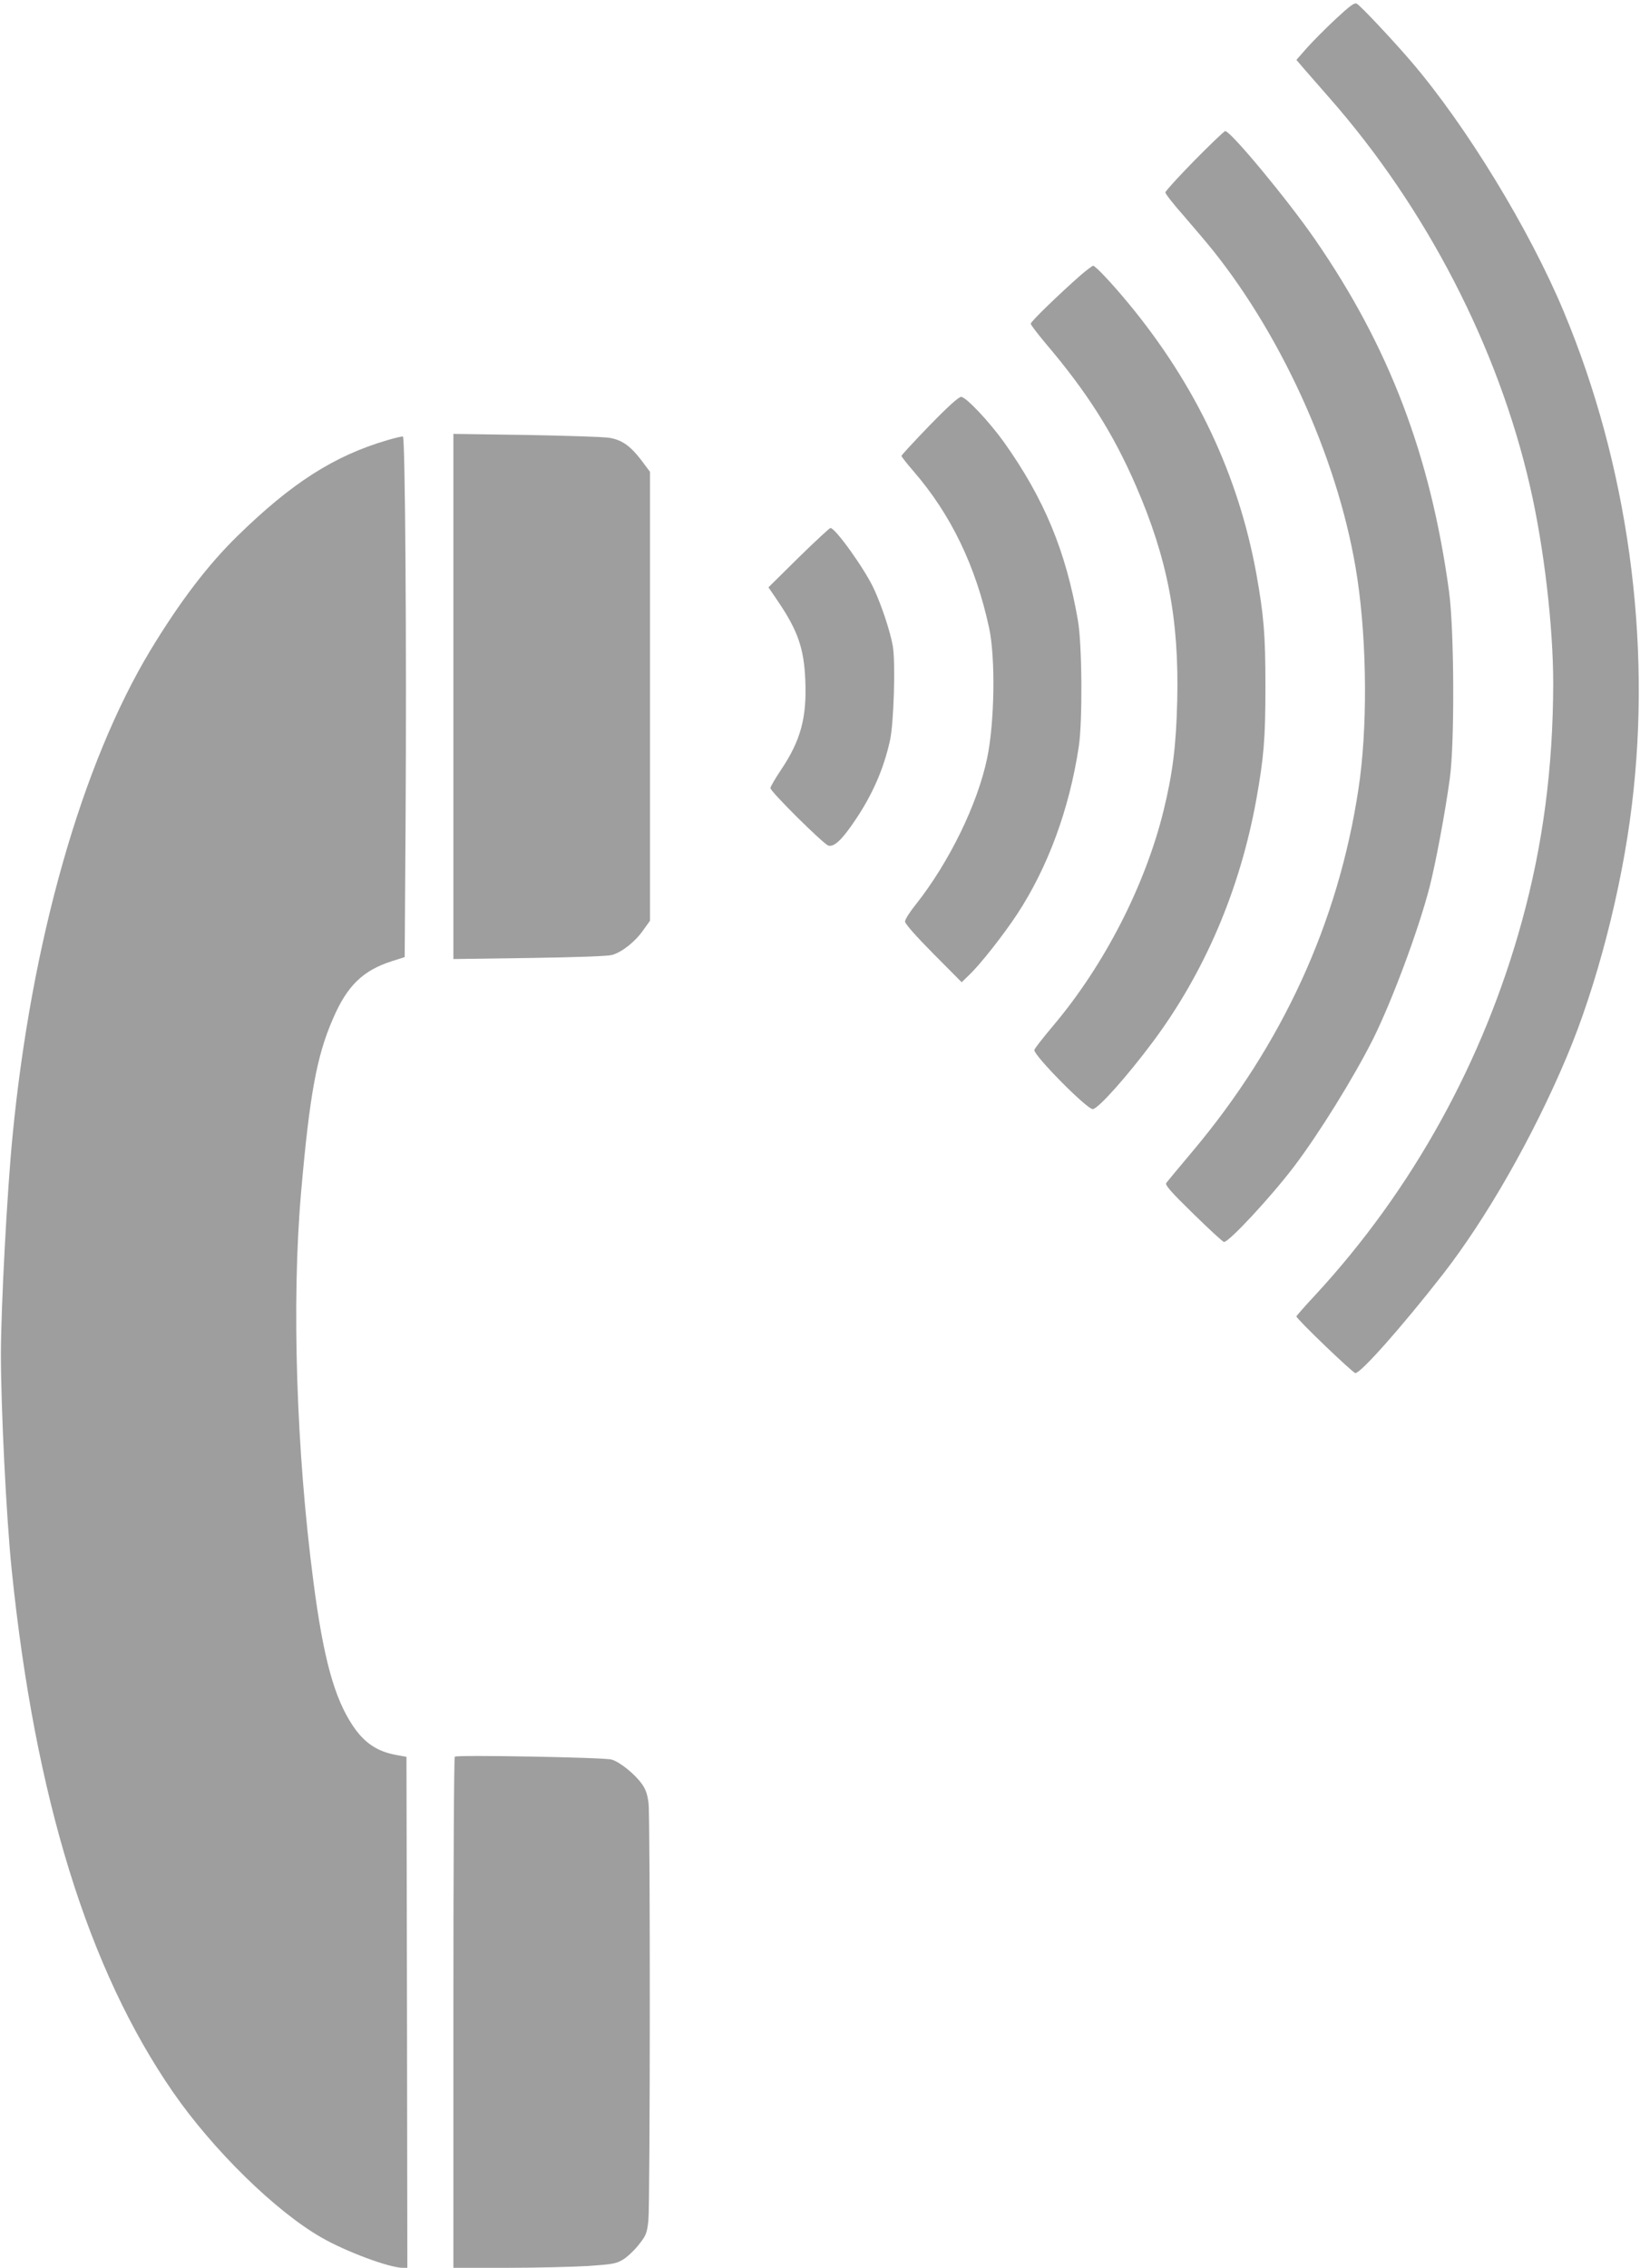 <?xml version="1.0" standalone="no"?>
<!DOCTYPE svg PUBLIC "-//W3C//DTD SVG 20010904//EN"
 "http://www.w3.org/TR/2001/REC-SVG-20010904/DTD/svg10.dtd">
<svg version="1.0" xmlns="http://www.w3.org/2000/svg"
 width="926pt" height="1280pt" viewBox="0 0 926 1280"
 preserveAspectRatio="xMidYMid meet">
<g transform="translate(0,1280) scale(0.1,-0.1)"
fill="#9e9e9e" stroke="none">
<path d="M7540 12691 c-58 -54 -131 -128 -163 -164 l-57 -65 47 -55 c27 -31
89 -102 139 -159 547 -622 953 -1408 1133 -2193 79 -343 131 -791 131 -1114
-1 -474 -58 -909 -176 -1338 -217 -792 -619 -1519 -1168 -2113 -58 -62 -106
-117 -106 -120 0 -14 319 -320 333 -320 31 0 264 263 492 555 248 318 512 781
700 1227 170 401 312 949 369 1423 114 930 -23 1921 -384 2785 -194 465 -553
1053 -863 1414 -101 118 -286 315 -306 325 -13 8 -38 -11 -121 -88z"/>
<path d="M6744 11894 c-90 -92 -164 -173 -164 -180 0 -8 46 -67 103 -131 56
-65 130 -152 163 -193 409 -510 724 -1224 818 -1855 55 -370 58 -851 6 -1190
-114 -753 -429 -1440 -937 -2044 -76 -90 -142 -170 -148 -178 -8 -11 25 -49
153 -174 89 -87 167 -159 173 -159 29 0 264 253 395 425 141 186 339 505 448
723 105 211 254 609 317 852 34 131 89 424 115 615 28 201 25 839 -4 1055
-105 771 -339 1384 -758 1990 -154 223 -475 610 -506 610 -6 0 -84 -75 -174
-166z"/>
<path d="M6103 11248 c-125 -110 -283 -263 -283 -275 0 -7 38 -56 83 -110 234
-275 381 -506 510 -803 179 -412 245 -755 234 -1215 -6 -255 -26 -411 -77
-620 -104 -423 -335 -873 -624 -1215 -58 -69 -106 -130 -106 -137 0 -33 296
-333 330 -333 29 0 192 182 339 379 293 393 493 861 585 1371 42 236 51 340
51 635 0 295 -9 399 -51 635 -101 557 -341 1066 -720 1525 -94 114 -189 215
-202 215 -4 0 -36 -24 -69 -52z"/>
<path d="M5248 10398 c-87 -90 -158 -167 -158 -171 0 -5 31 -44 69 -88 211
-244 351 -535 426 -884 36 -167 31 -532 -11 -733 -54 -260 -214 -588 -403
-827 -34 -42 -61 -85 -61 -96 0 -13 61 -82 160 -182 l160 -161 41 40 c63 59
194 226 272 344 174 265 295 594 348 945 22 142 19 582 -5 715 -68 391 -191
686 -417 1004 -84 117 -215 256 -242 256 -14 0 -75 -55 -179 -162z"/>
<path d="M2560 8869 l0 -1482 428 6 c270 4 442 10 468 17 56 16 131 75 176
140 l38 53 0 1267 0 1267 -50 67 c-62 80 -108 113 -180 125 -30 5 -241 12
-467 16 l-413 6 0 -1482z"/>
<path d="M2185 10315 c-299 -88 -538 -241 -843 -539 -169 -165 -325 -370 -492
-645 -388 -643 -672 -1640 -779 -2741 -31 -315 -65 -959 -66 -1230 0 -306 31
-931 61 -1220 132 -1288 432 -2256 912 -2950 226 -326 578 -671 837 -819 139
-80 384 -171 459 -171 l26 0 -2 1442 -3 1442 -60 11 c-107 20 -179 69 -243
165 -104 155 -166 380 -222 810 -97 740 -124 1582 -70 2200 48 549 88 770 180
980 80 187 170 273 333 325 l72 23 5 764 c6 990 -2 2170 -15 2174 -5 2 -46 -8
-90 -21z"/>
<path d="M4509 9653 l-170 -168 51 -75 c115 -169 150 -270 157 -451 9 -209
-26 -339 -137 -504 -33 -49 -60 -96 -60 -103 0 -20 301 -318 328 -325 33 -8
77 34 151 144 97 144 160 287 196 449 22 98 32 441 16 534 -14 80 -62 226
-106 321 -50 110 -218 345 -246 345 -5 0 -86 -75 -180 -167z"/>
<path d="M2568 2885 c-5 -5 -8 -656 -8 -1447 l0 -1438 298 0 c163 0 369 5 457
10 147 10 164 13 205 38 24 15 64 53 88 84 41 52 45 64 53 135 10 97 11 2264
1 2354 -6 50 -15 78 -37 109 -39 56 -127 127 -173 139 -45 12 -874 27 -884 16z"/>
</g>
</svg>
